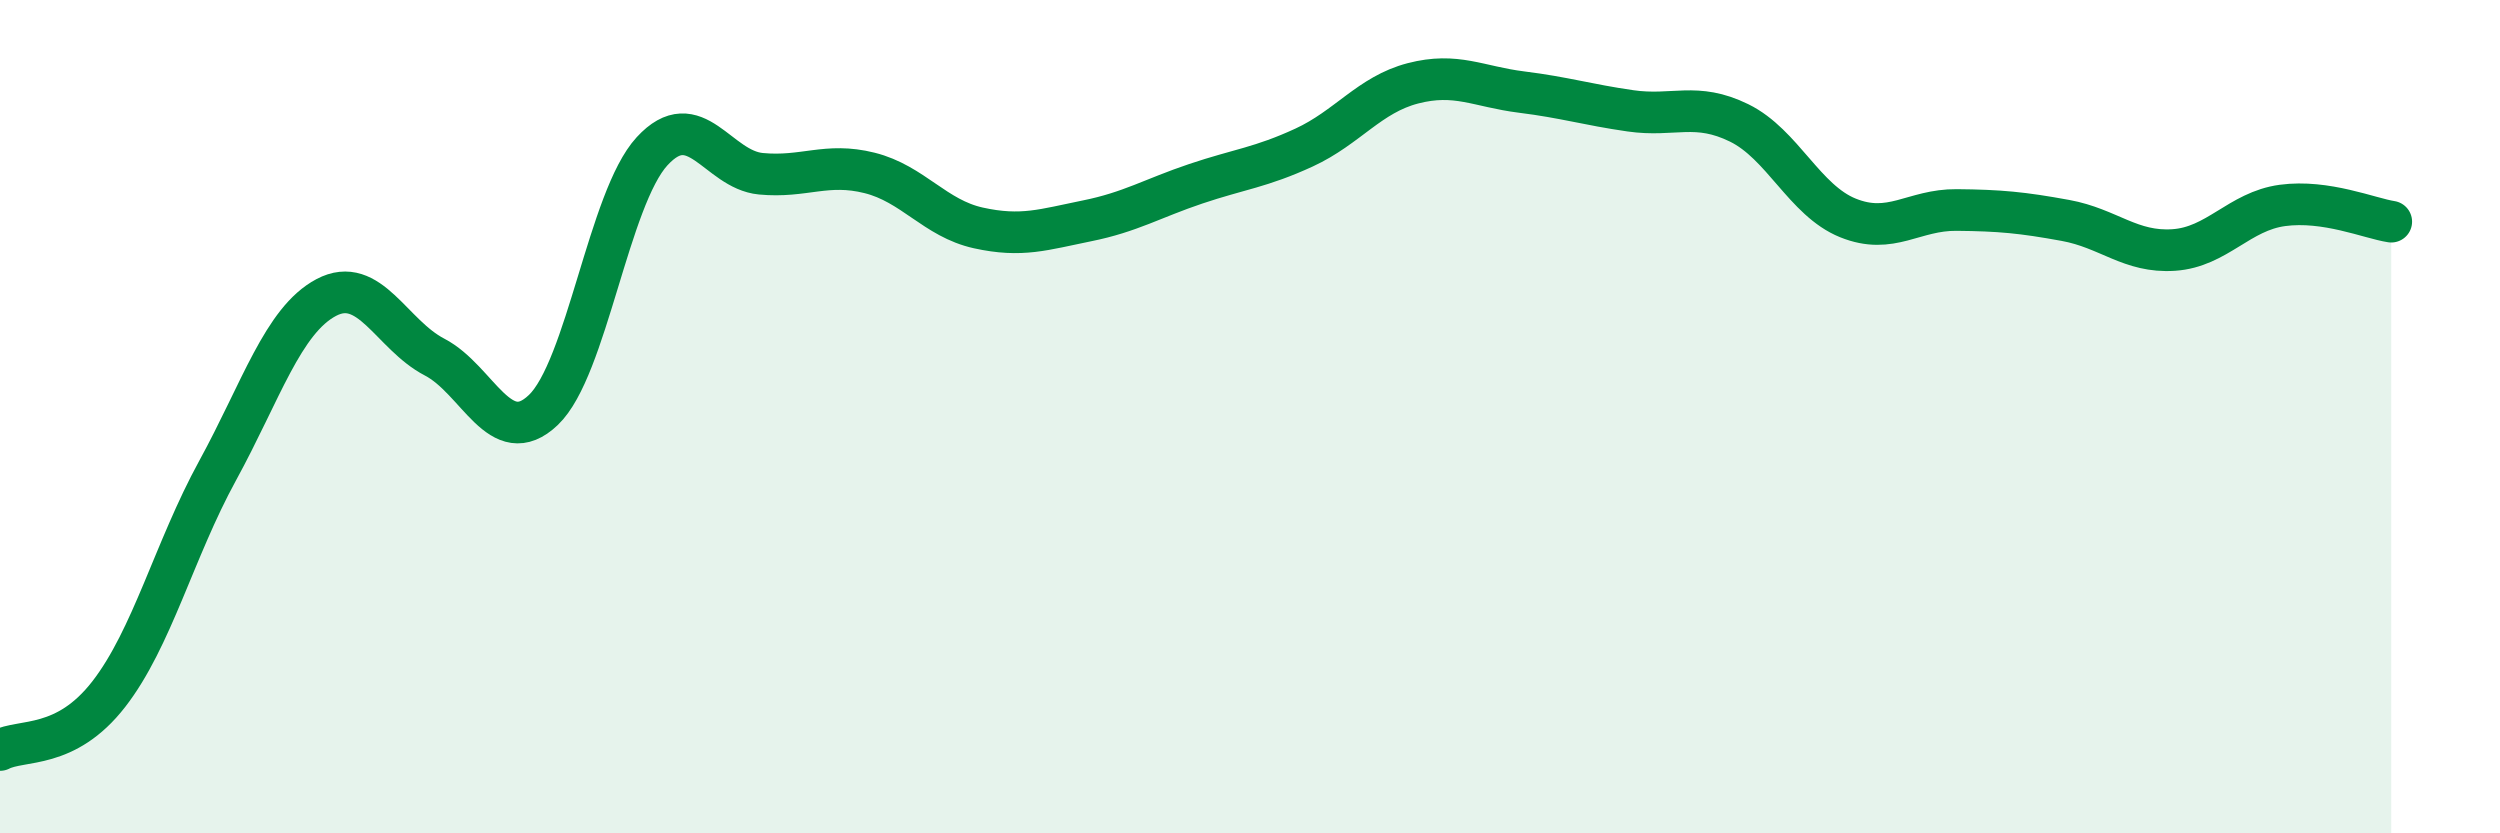 
    <svg width="60" height="20" viewBox="0 0 60 20" xmlns="http://www.w3.org/2000/svg">
      <path
        d="M 0,18 C 0.52,17.73 1.57,18 2.61,16.66 C 3.65,15.32 4.18,13.2 5.22,11.3 C 6.26,9.4 6.79,7.69 7.83,7.14 C 8.87,6.59 9.39,8.03 10.43,8.57 C 11.47,9.11 12,10.83 13.04,9.84 C 14.08,8.85 14.61,4.76 15.65,3.63 C 16.69,2.5 17.22,4.07 18.26,4.17 C 19.3,4.27 19.83,3.89 20.87,4.15 C 21.91,4.41 22.44,5.24 23.48,5.47 C 24.52,5.7 25.05,5.51 26.09,5.3 C 27.13,5.09 27.66,4.76 28.7,4.41 C 29.74,4.06 30.26,4.02 31.3,3.54 C 32.34,3.06 32.87,2.27 33.91,2 C 34.95,1.73 35.48,2.08 36.52,2.21 C 37.56,2.34 38.09,2.51 39.13,2.66 C 40.17,2.81 40.7,2.44 41.74,2.95 C 42.78,3.46 43.31,4.81 44.35,5.23 C 45.39,5.65 45.92,5.03 46.96,5.04 C 48,5.05 48.53,5.1 49.57,5.29 C 50.61,5.48 51.13,6.07 52.17,6 C 53.21,5.93 53.74,5.07 54.78,4.93 C 55.82,4.79 56.87,5.24 57.39,5.32L57.39 20L0 20Z"
        fill="#008740"
        opacity="0.1"
        stroke-linecap="round"
        stroke-linejoin="round"
      />
      <path
        d="M 0,18 C 0.52,17.73 1.57,18 2.61,16.66 C 3.65,15.32 4.18,13.2 5.22,11.3 C 6.26,9.4 6.79,7.69 7.83,7.14 C 8.87,6.59 9.39,8.03 10.43,8.57 C 11.47,9.11 12,10.83 13.04,9.84 C 14.08,8.85 14.61,4.76 15.65,3.63 C 16.69,2.5 17.22,4.07 18.26,4.17 C 19.3,4.27 19.83,3.89 20.87,4.15 C 21.91,4.41 22.44,5.24 23.48,5.47 C 24.52,5.7 25.05,5.51 26.09,5.3 C 27.13,5.09 27.66,4.76 28.7,4.41 C 29.74,4.06 30.26,4.02 31.3,3.54 C 32.34,3.06 32.87,2.27 33.91,2 C 34.95,1.73 35.48,2.08 36.52,2.21 C 37.56,2.34 38.09,2.51 39.13,2.66 C 40.17,2.81 40.7,2.44 41.74,2.95 C 42.78,3.46 43.31,4.81 44.35,5.23 C 45.39,5.65 45.92,5.03 46.96,5.04 C 48,5.05 48.53,5.1 49.57,5.29 C 50.61,5.48 51.13,6.07 52.17,6 C 53.21,5.93 53.74,5.07 54.78,4.93 C 55.82,4.79 56.87,5.24 57.39,5.32"
        stroke="#008740"
        stroke-width="1"
        fill="none"
        stroke-linecap="round"
        stroke-linejoin="round"
      />
    </svg>
  